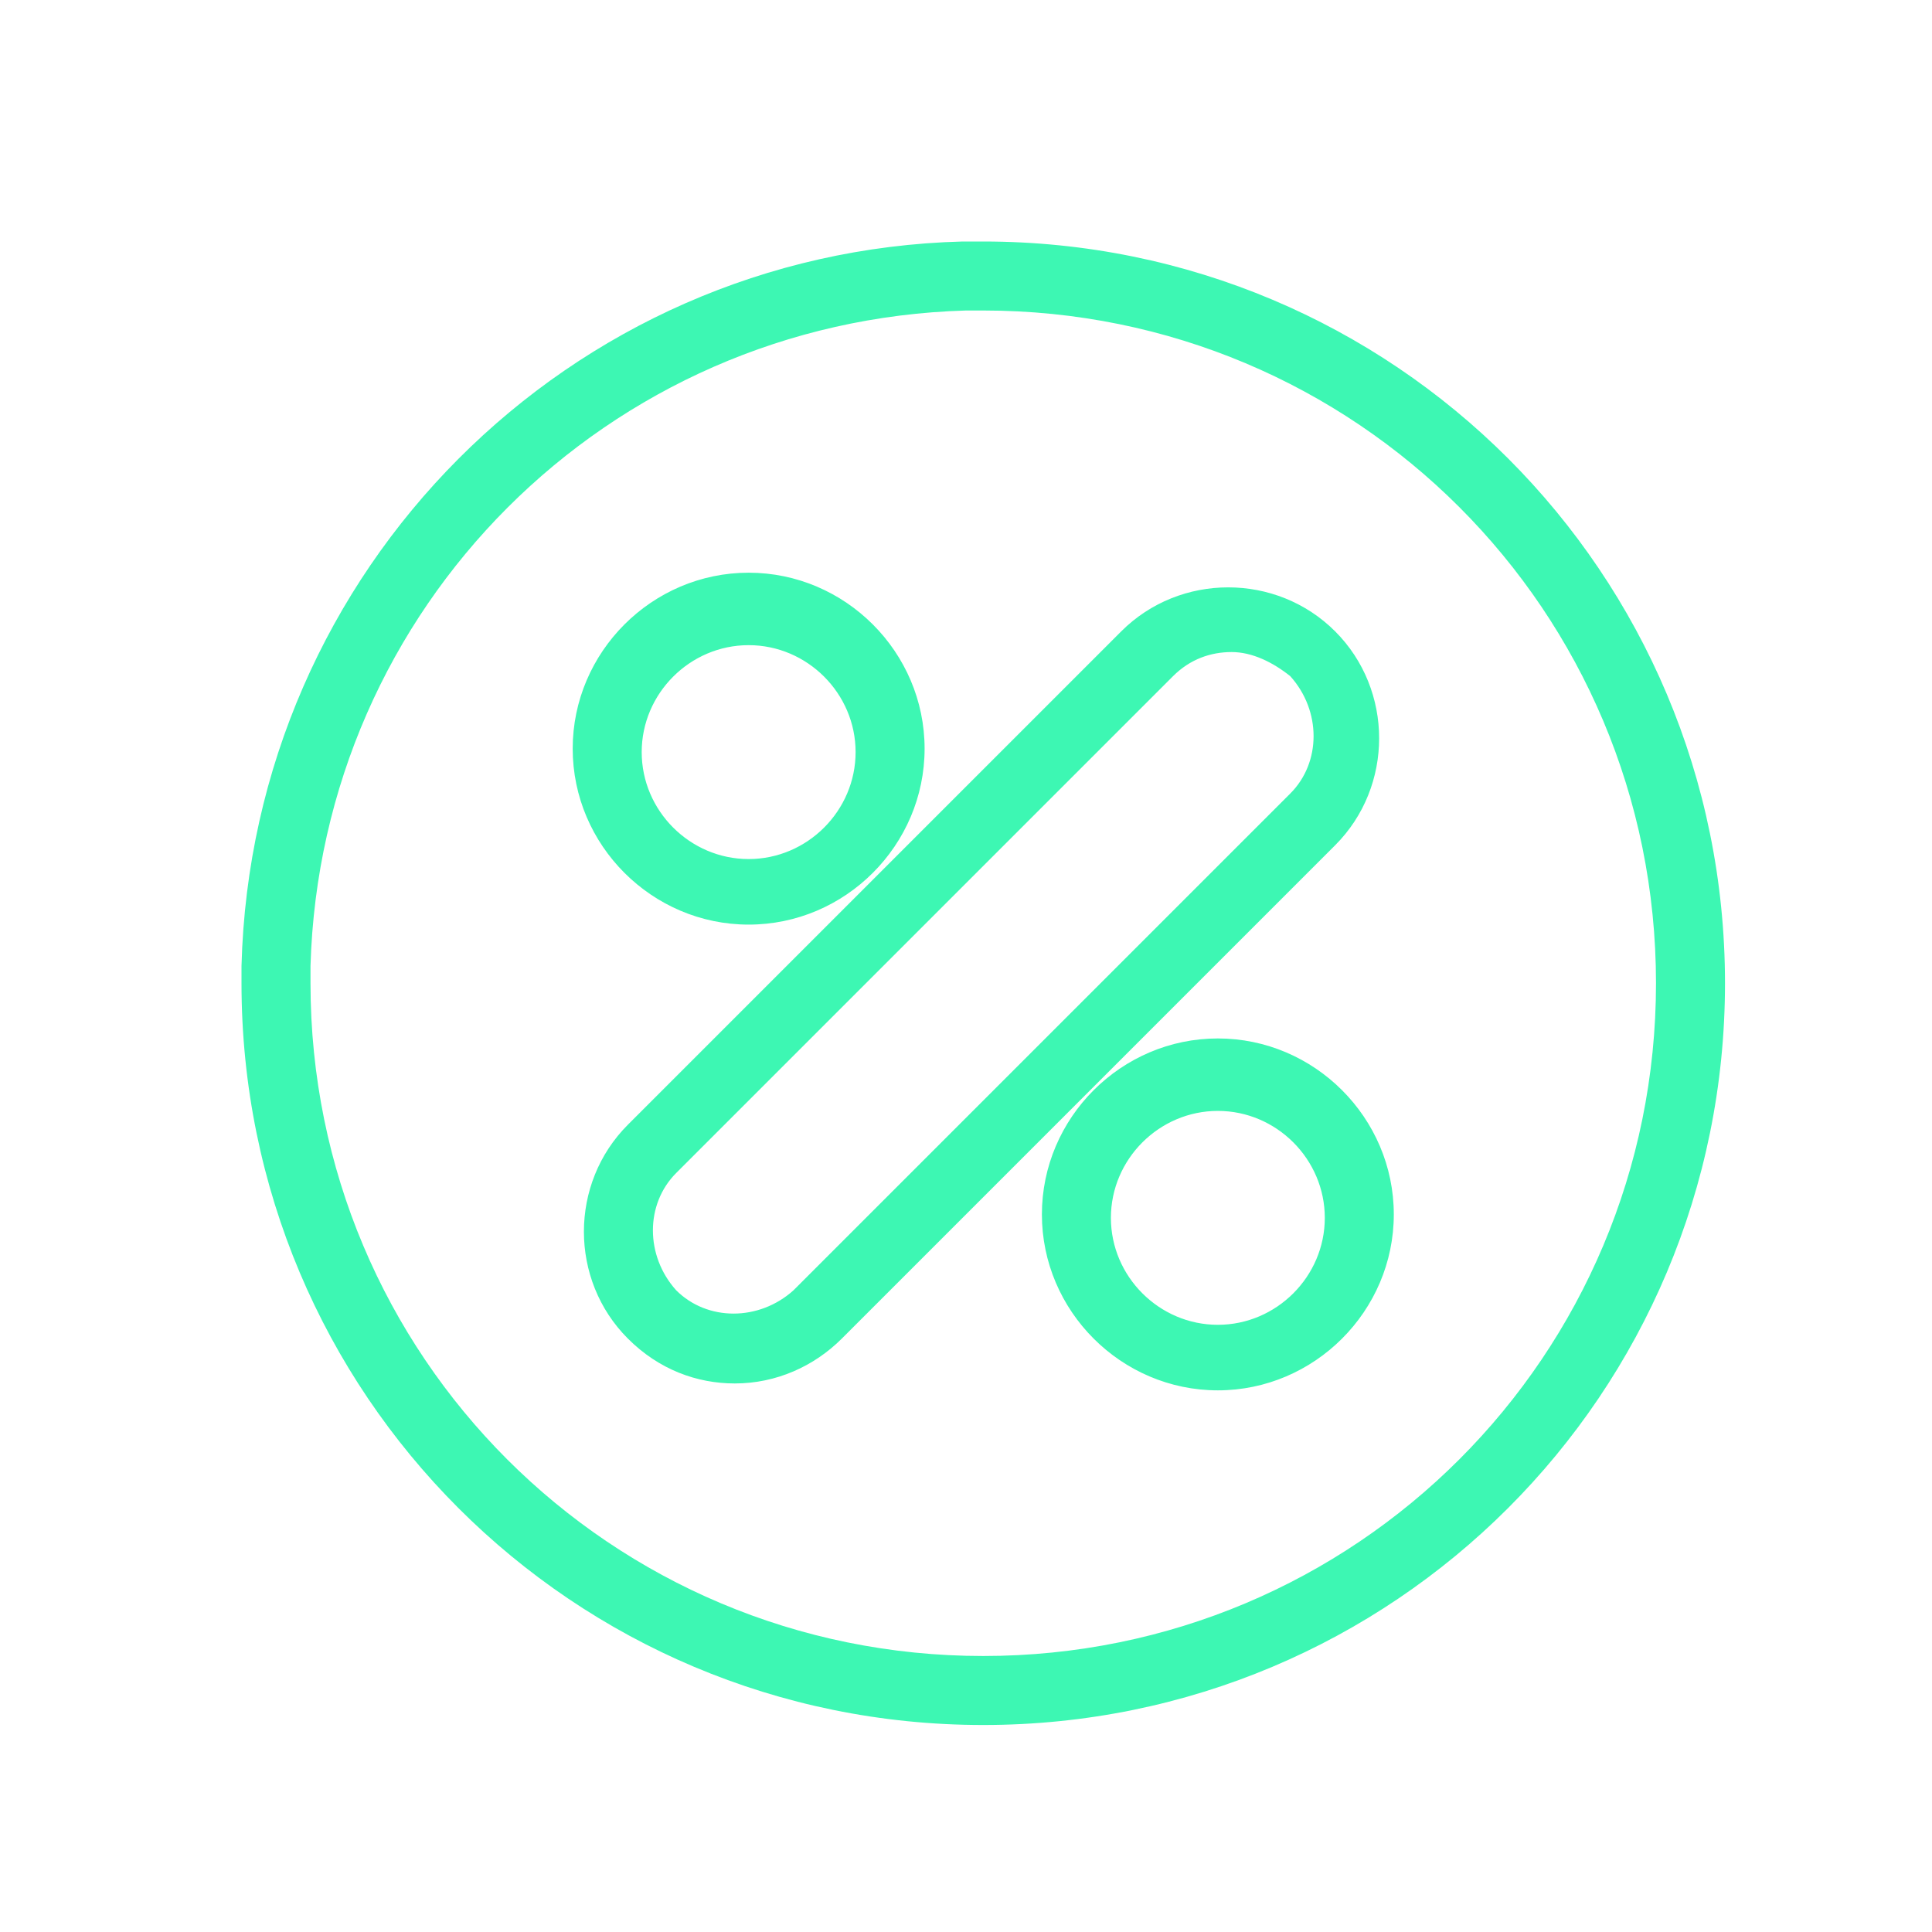 <svg enable-background="new 0 0 56 56" viewBox="0 0 56 56" xmlns="http://www.w3.org/2000/svg"><path d="m28.5 50c-11.9 0-21.5-9.6-21.5-21.5v-.5c.3-11.5 9.5-20.7 20.9-21h.6c11.9 0 21.5 9.6 21.5 21.5s-9.6 21.5-21.5 21.5zm0-41h-.5c-10.4.3-18.7 8.6-19 19v.5c0 10.8 8.7 19.5 19.5 19.5s19.5-8.7 19.5-19.5-8.7-19.5-19.5-19.5zm6.8 31.3c-2.8 0-5.1-2.3-5.1-5.1s2.3-5.1 5.1-5.1 5.1 2.3 5.1 5.1-2.3 5.1-5.1 5.1zm0-8.1c-1.7 0-3.1 1.4-3.1 3.1s1.4 3.1 3.1 3.1 3.1-1.4 3.1-3.1-1.4-3.1-3.1-3.1zm-14 7.9c-1.1 0-2.2-.4-3.1-1.3-1.7-1.7-1.7-4.5 0-6.2l14.3-14.3c1.7-1.7 4.5-1.7 6.2 0s1.7 4.5 0 6.2l-14.3 14.3c-.8.8-1.9 1.3-3.1 1.3zm14.4-21.2c-.6 0-1.2.2-1.7.7l-14.4 14.4c-.9.9-.9 2.4 0 3.4.9.9 2.4.9 3.4 0l14.4-14.4c.9-.9.9-2.4 0-3.4-.5-.4-1.1-.7-1.7-.7zm-14 7.9c-2.8 0-5.1-2.3-5.1-5.1s2.3-5.1 5.1-5.1 5.1 2.3 5.1 5.1-2.3 5.1-5.1 5.1zm0-8.1c-1.7 0-3.1 1.4-3.1 3.1s1.4 3.1 3.1 3.1 3.1-1.4 3.1-3.1-1.4-3.1-3.1-3.1z" fill="#3df7b3"/></svg>